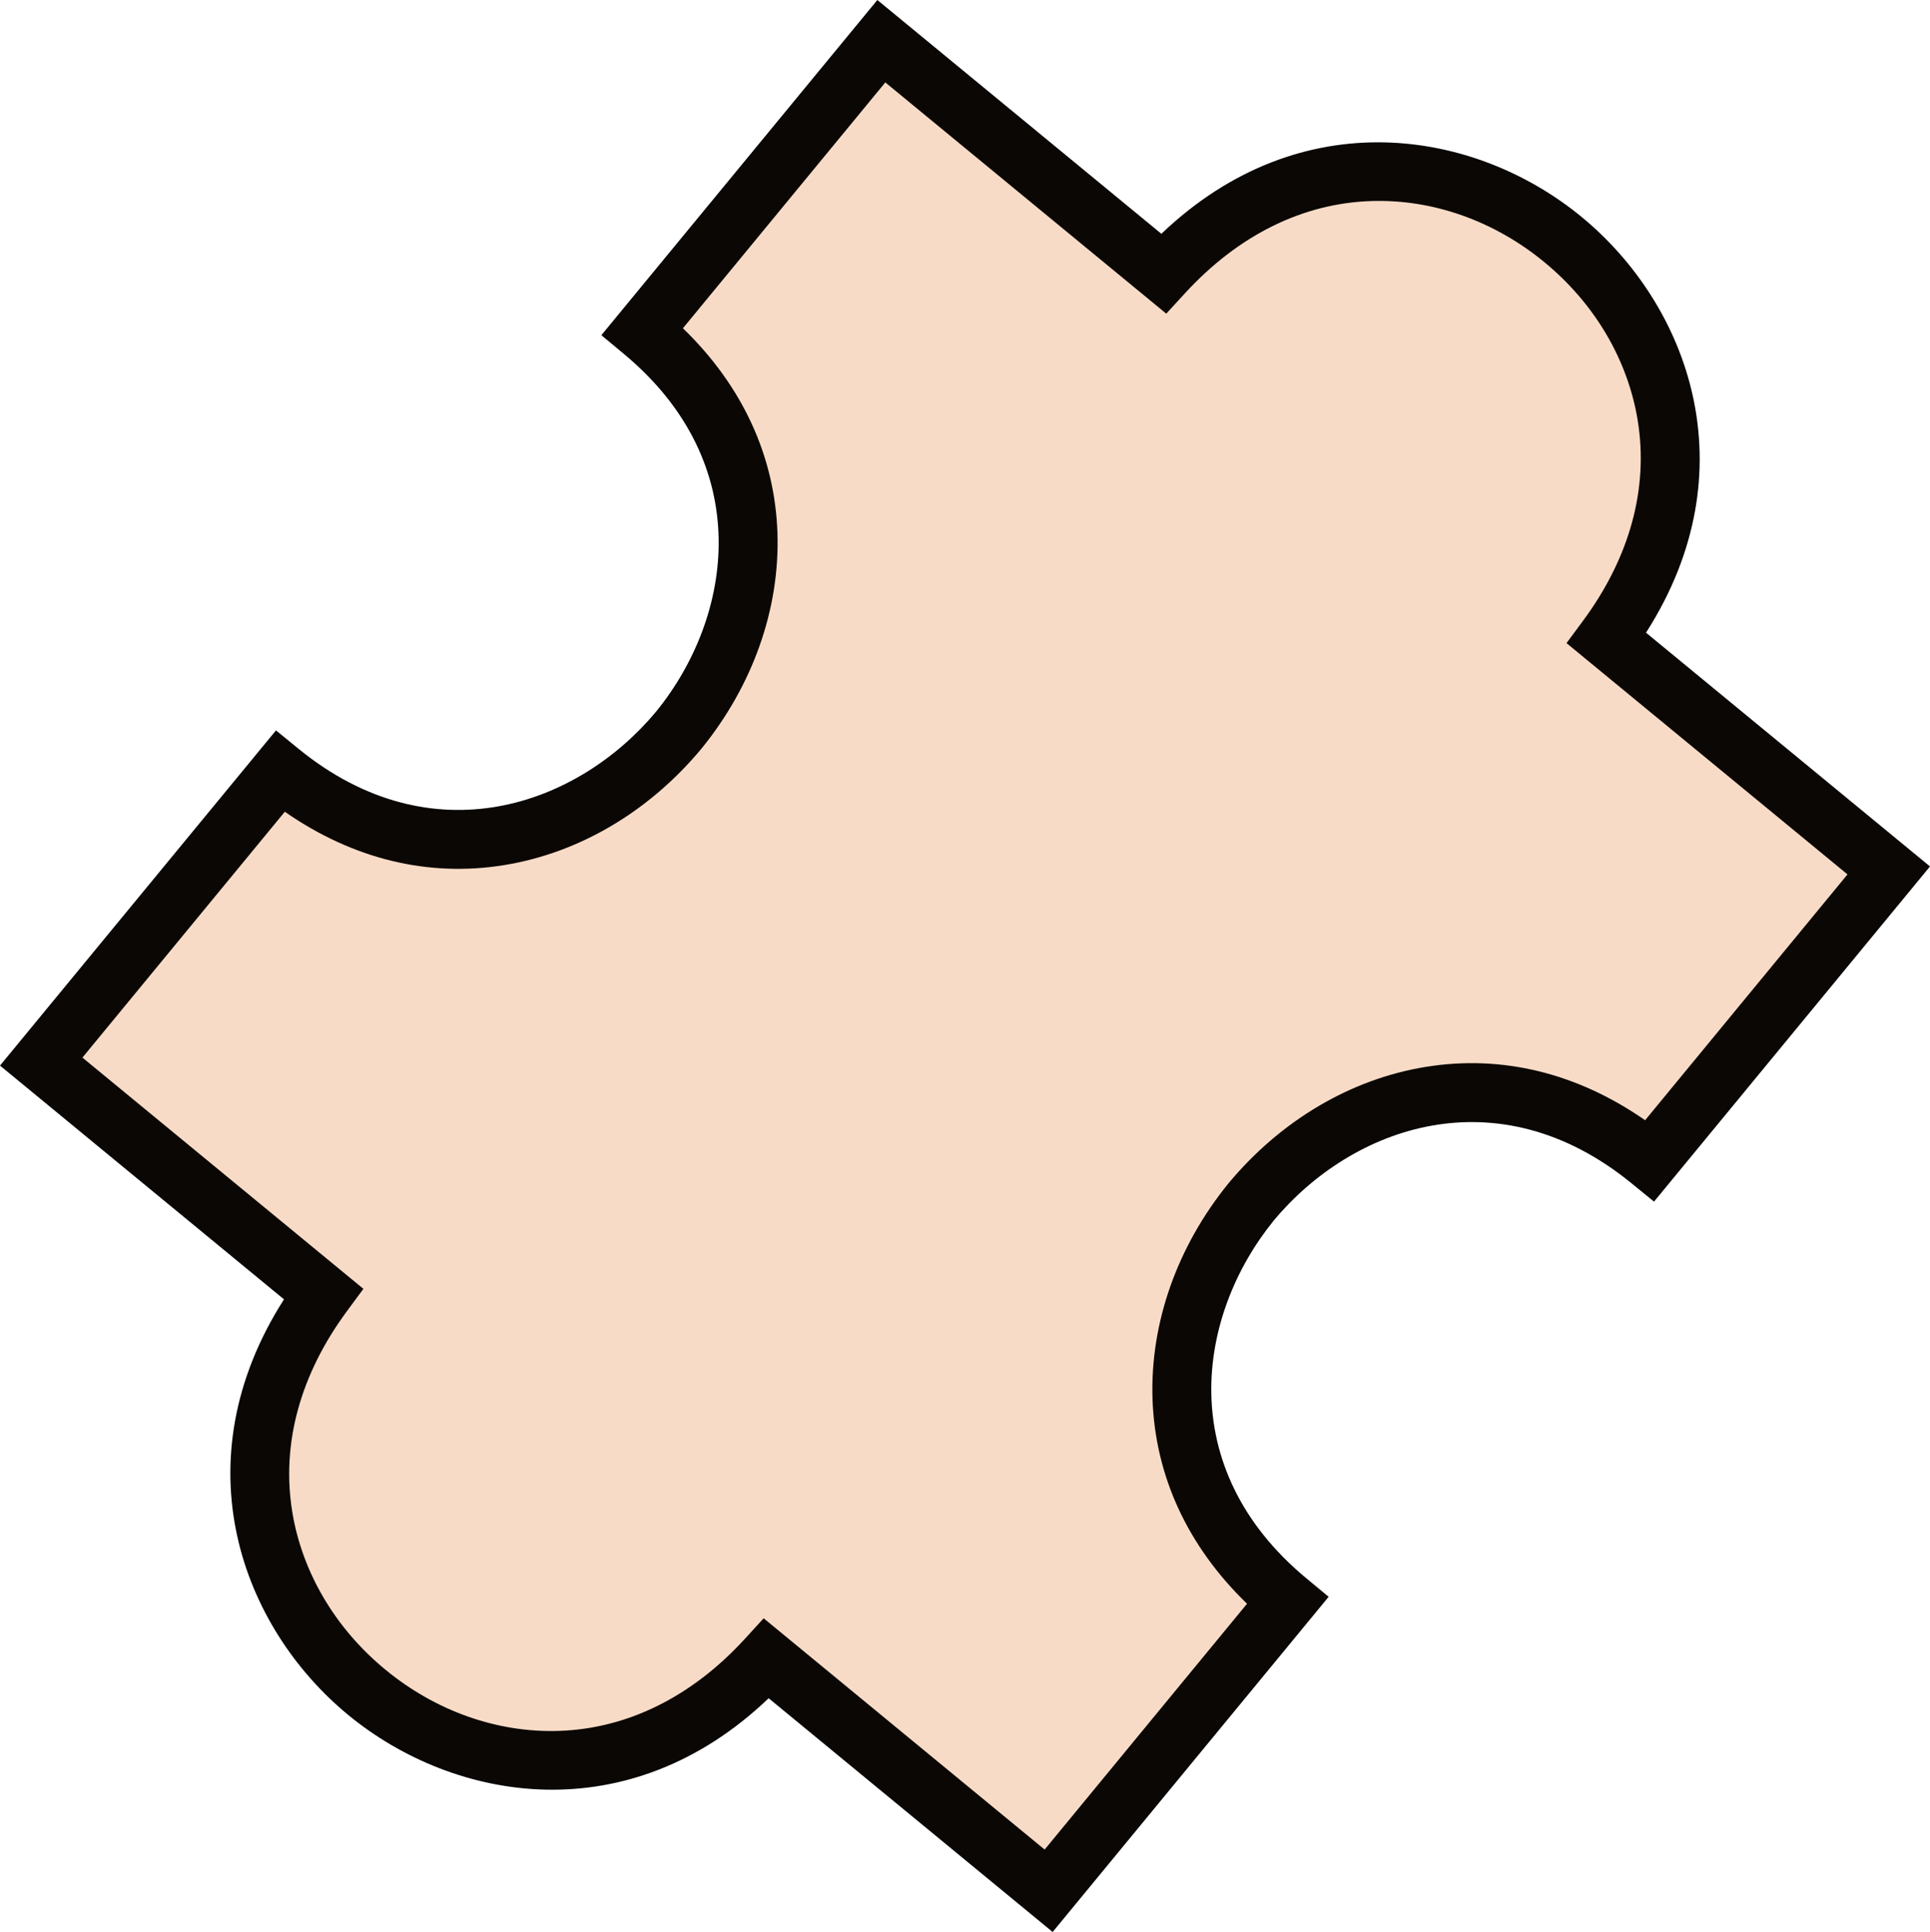   <svg version="1.1" xmlns="http://www.w3.org/2000/svg" xmlns:xlink="http://www.w3.org/1999/xlink" x="0px" y="0px" viewBox="0 0 494.34 494.93" style="enable-background:new 0 0 494.34 494.93;" xml:space="preserve">
   <g>
    <path style="fill:#F8DBC6;" d="M196.33,424.89l72.26,59.49l2.76-3.35l57.78-70.19l0.64-0.78c-36.81-30.57-32.28-73.9-9.26-102.22
		c23.37-28.03,65.02-40.8,102.09-10.55l0.64-0.78l57.78-70.19l2.76-3.35l-72.26-59.49C468.4,86.54,362.8-0.65,298.01,70.05
		l-72.27-59.49l-2.76,3.35L165.2,84.1l-0.64,0.78c36.82,30.59,32.29,73.91,9.26,102.22c-23.36,28.03-64.99,40.8-102.09,10.55
		l-0.64,0.78L13.32,268.6l-2.76,3.35l72.27,59.49C25.89,408.61,131.75,495.49,196.33,424.89z">
    </path>
    <path style="fill:#0A0705;" d="M269.62,494.93l-72.74-59.88c-35.83,34.24-80.34,26.77-107.65,4.31
		c-27.3-22.45-43.2-64.69-16.49-106.5L0,272.98l70.69-85.87l5.78,4.72c34.22,27.91,71.46,14.62,91.59-9.54
		c19.78-24.32,25.67-63.43-8.29-91.65l-5.74-4.77L224.72,0l72.75,59.89c35.89-34.25,80.4-26.76,107.68-4.28
		c27.29,22.49,43.17,64.73,16.45,106.47l72.74,59.88l-70.69,85.87l-5.79-4.72c-34.2-27.91-71.45-14.62-91.59,9.54
		c-19.78,24.33-25.67,63.44,8.29,91.64l5.75,4.77L269.62,494.93z M195.6,414.57l71.97,59.25l51.84-62.98
		c-15.23-14.74-23.56-32.75-24.21-52.49c-0.63-19.39,6.29-39.01,19.48-55.24c13.45-16.14,31.37-26.7,50.52-29.8
		c19.5-3.16,38.77,1.56,56.17,13.67l51.84-62.98l-71.97-59.25l4.23-5.72c11.99-16.22,16.83-33.98,14-51.35
		c-2.53-15.51-11.01-29.9-23.88-40.5C382.74,56.58,367,51.01,351.3,51.5c-17.59,0.55-34.11,8.72-47.77,23.61l-4.81,5.24
		l-71.96-59.24l-51.84,62.98c15.23,14.75,23.57,32.77,24.21,52.5c0.63,19.39-6.29,39-19.49,55.23
		c-13.44,16.14-31.36,26.7-50.51,29.8c-19.49,3.16-38.77-1.56-56.18-13.67l-51.84,62.98l71.97,59.24l-4.22,5.72
		c-12,16.26-16.84,34.04-14,51.41c2.53,15.5,11.02,29.88,23.9,40.47c12.88,10.59,28.64,16.15,44.34,15.65
		c17.59-0.56,34.09-8.72,47.7-23.6L195.6,414.57z">
    </path>
   </g>
  </svg>
